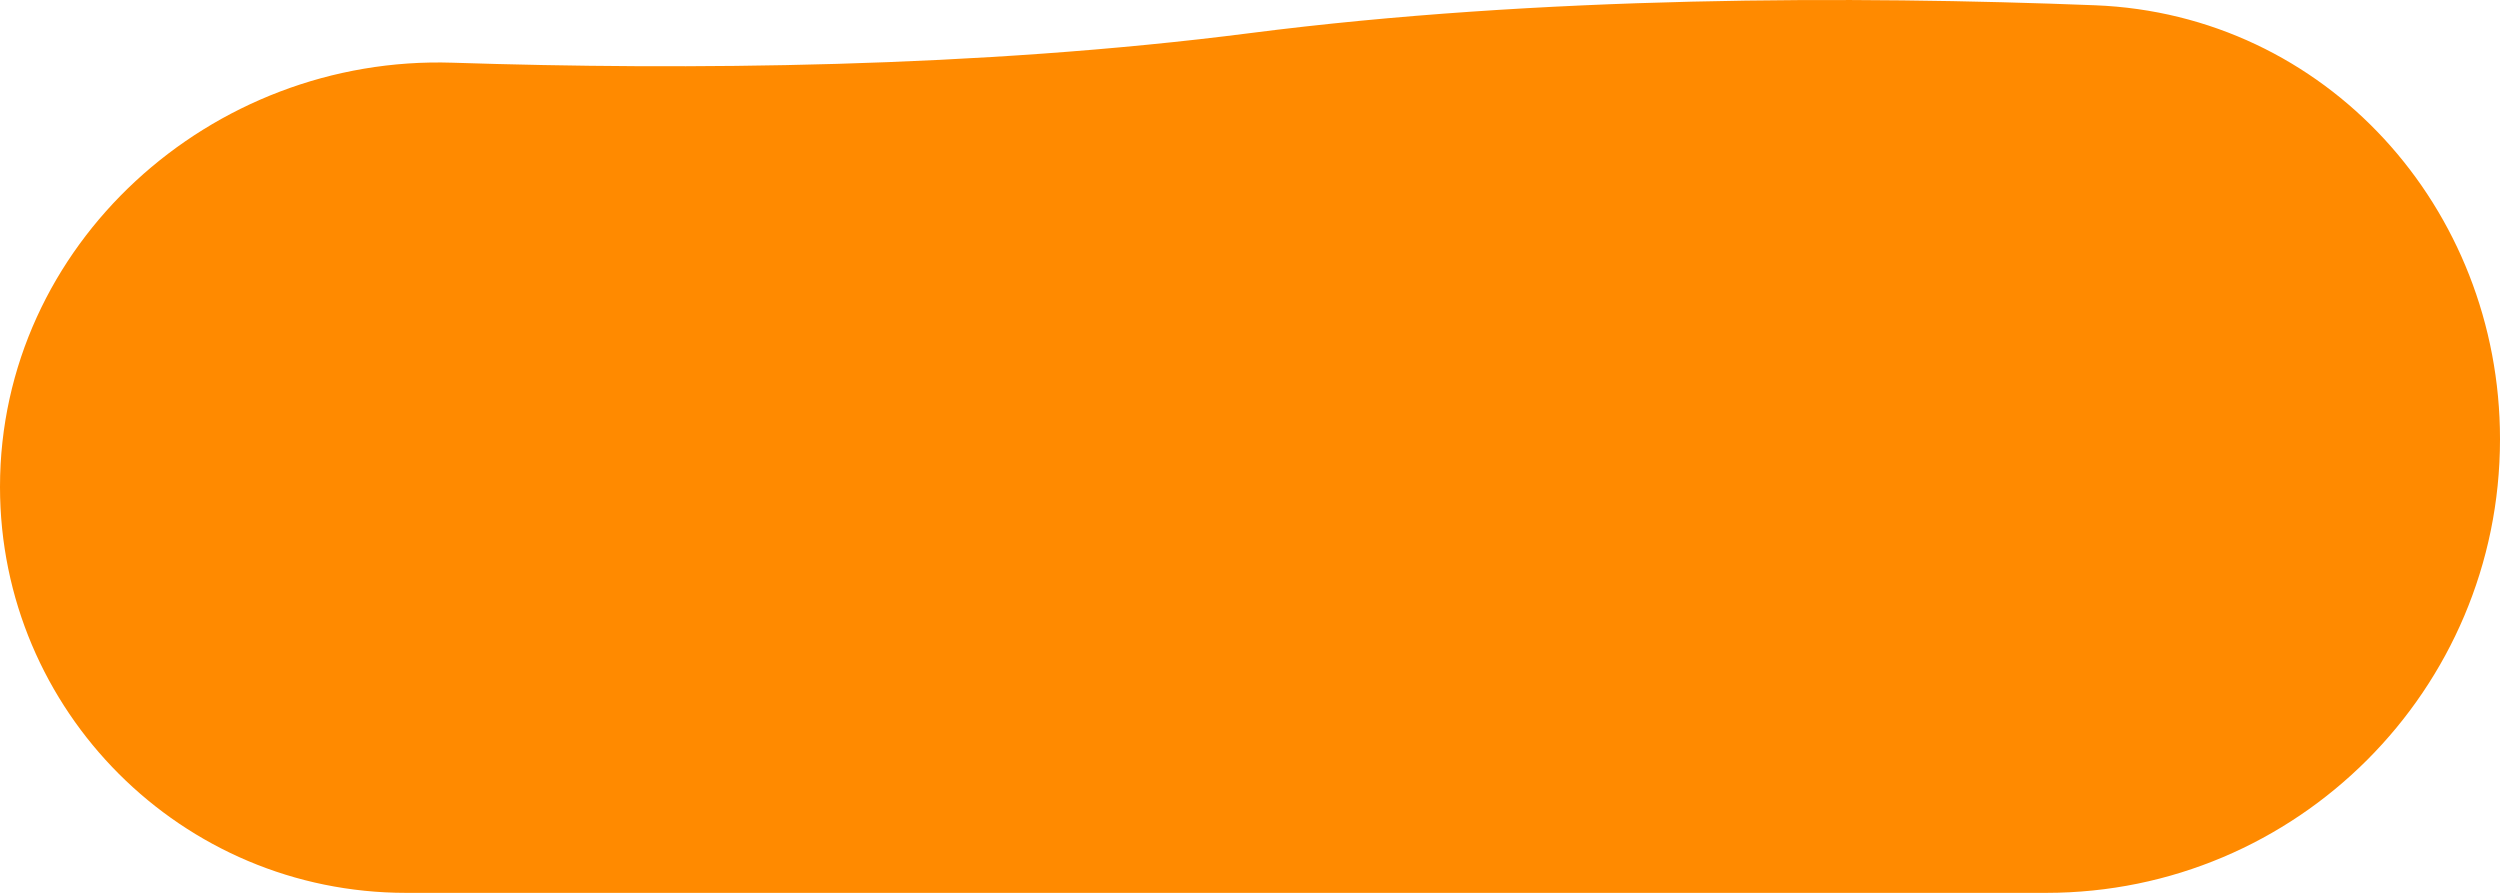 <svg width="84" height="30" viewBox="0 0 84 30" fill="none" xmlns="http://www.w3.org/2000/svg">
<path d="M0 16.358C0 8.226 7.081 1.843 15.209 2.107C23.045 2.361 32.852 2.289 42 1.113C51.783 -0.143 62.321 -0.139 70.394 0.177C78.155 0.481 84 6.989 84 14.755C84 23.175 77.175 30 68.755 30H13.642C6.108 30 0 23.892 0 16.358Z" fill="#FF8A00"/>
</svg>
